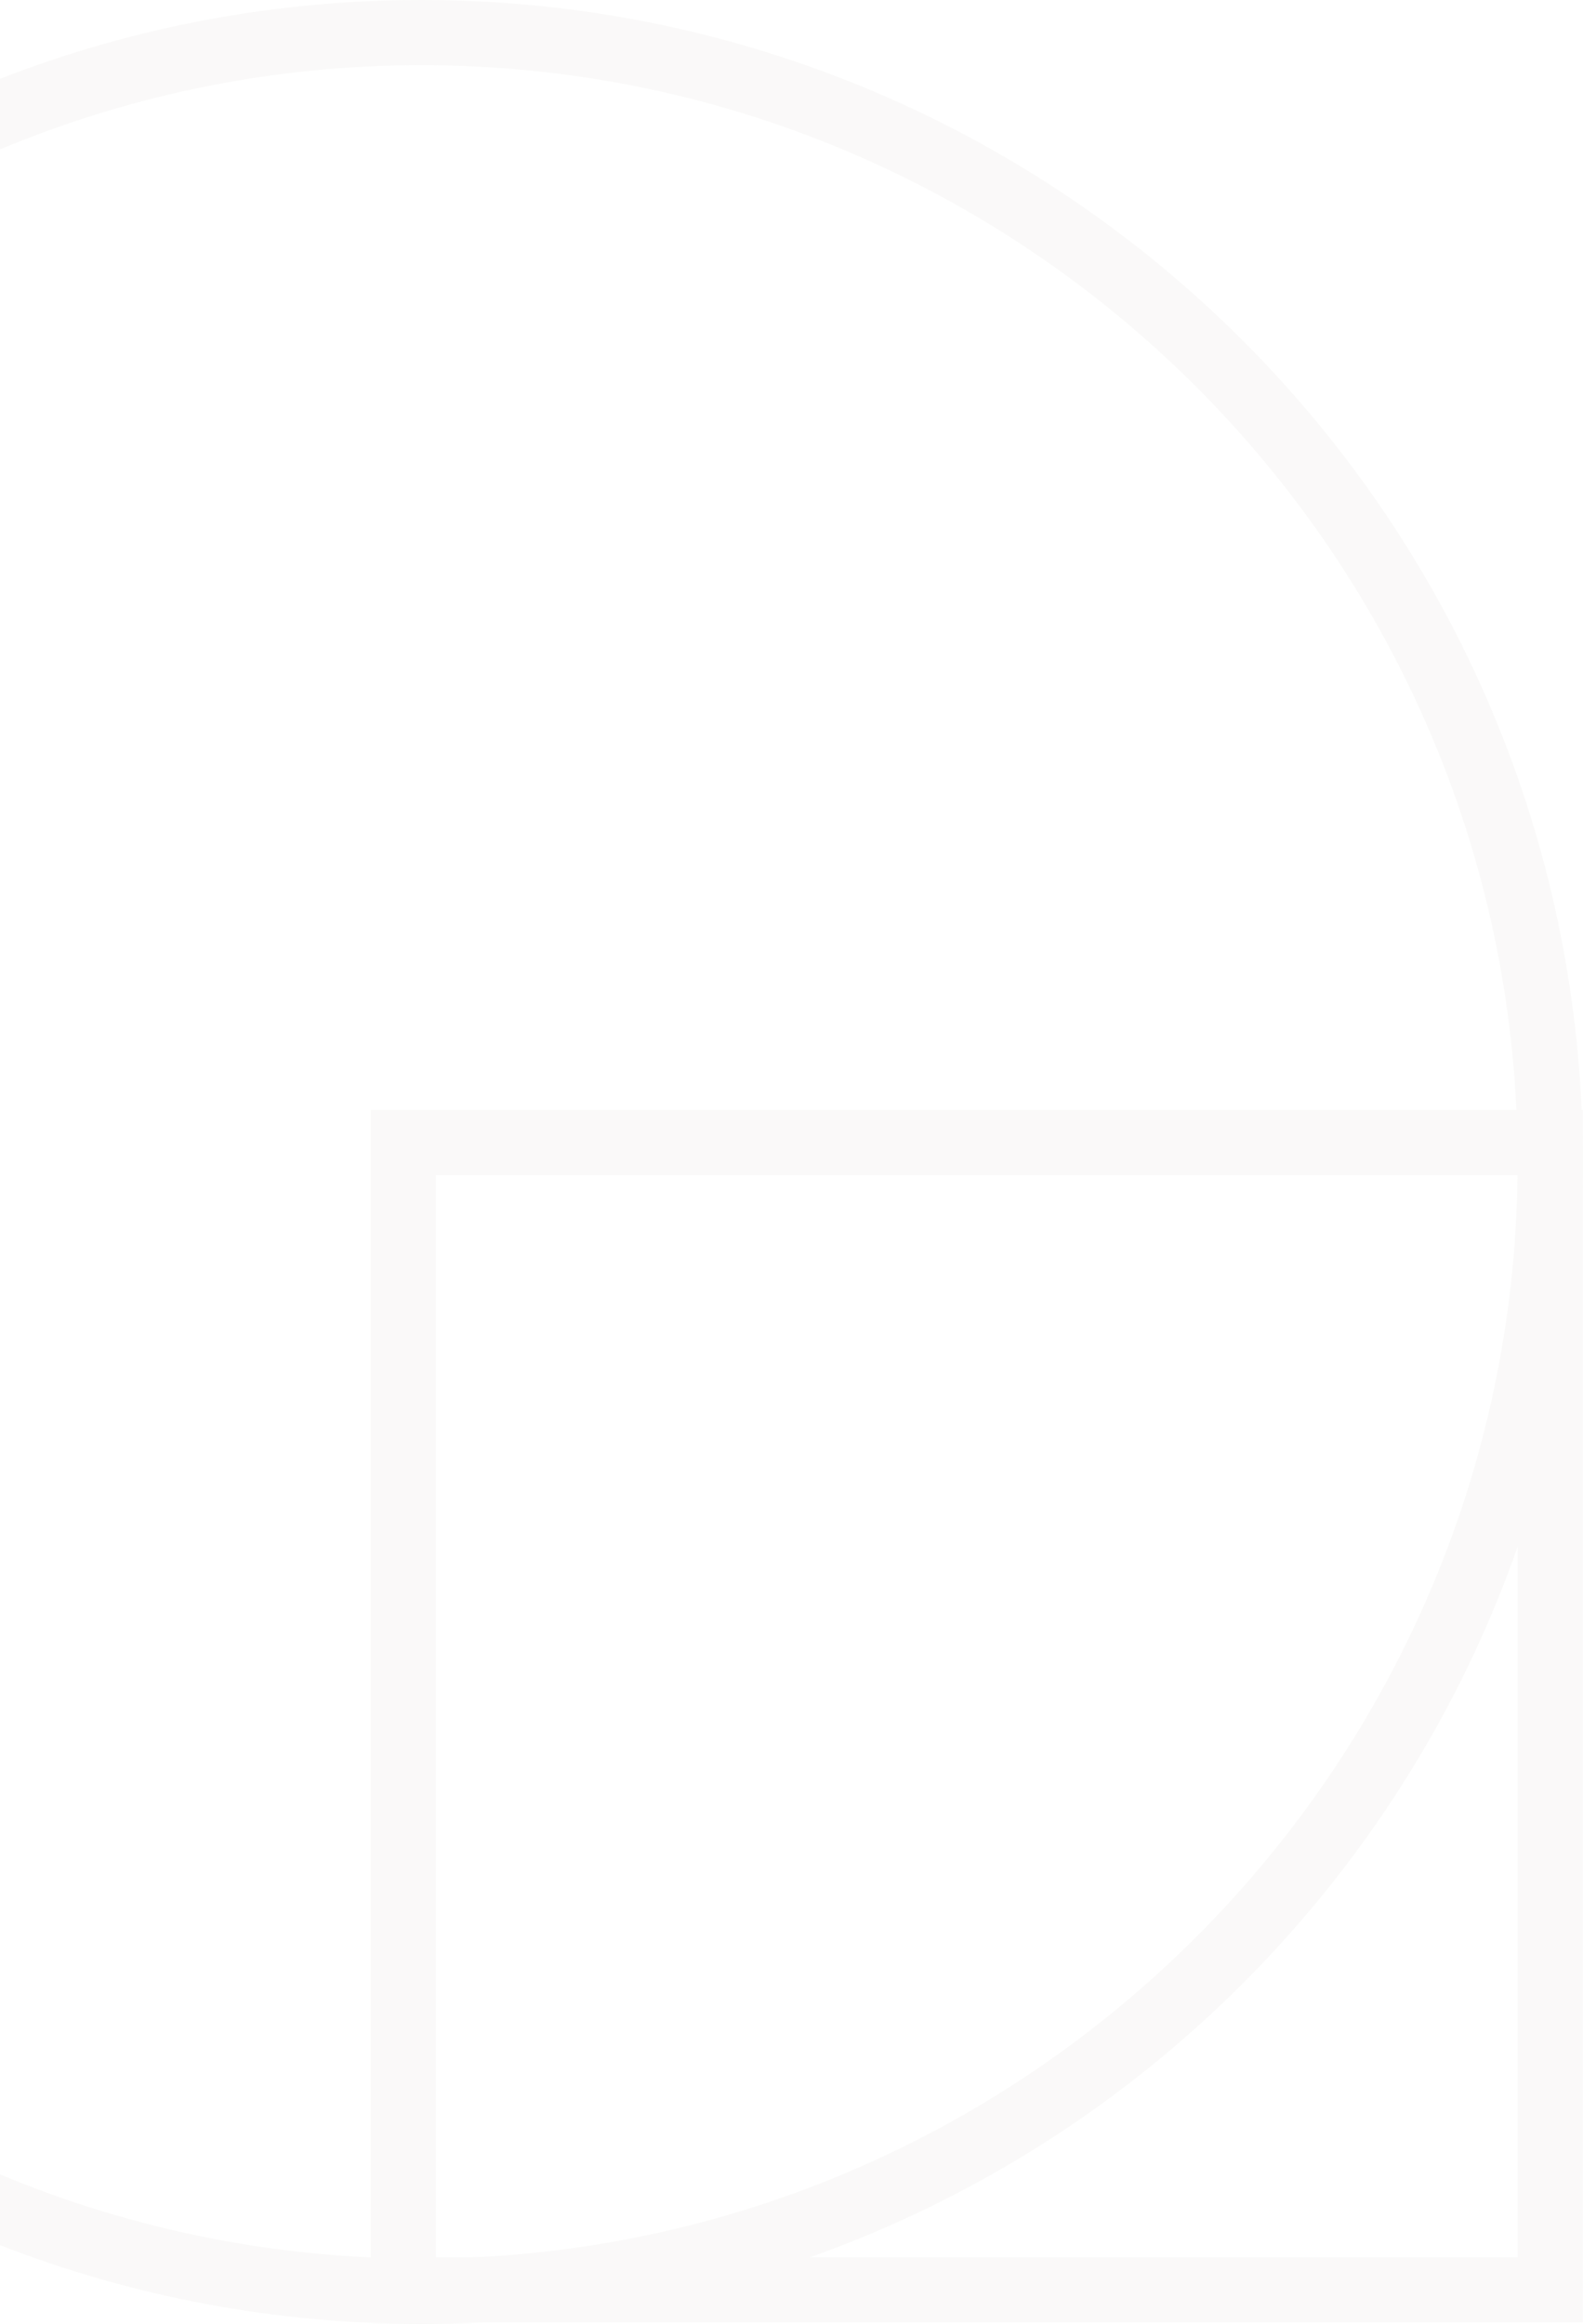 <?xml version="1.0" encoding="UTF-8"?>
<svg xmlns="http://www.w3.org/2000/svg" width="802" height="1177" viewBox="0 0 802 1177" fill="none">
  <g opacity="0.05">
    <path d="M213.451 33.013C519.726 33.013 768.889 282.176 768.889 588.451C768.889 894.726 519.726 1143.89 213.451 1143.89C-92.824 1143.89 -341.987 894.808 -341.987 588.533C-341.987 282.258 -92.824 33.013 213.451 33.013ZM213.451 0C-111.559 0 -375 263.524 -375 588.533C-375 913.543 -111.559 1176.98 213.451 1176.98C538.46 1176.98 801.902 913.543 801.902 588.533C801.902 263.524 538.46 0 213.451 0Z" fill="#8F8A75"></path>
    <path d="M768.9 595.139V1143.23H220.808V595.139H768.9ZM801.913 562.126H187.795V1176.24H801.913V562.126Z" fill="#8F8A75"></path>
  </g>
</svg>
